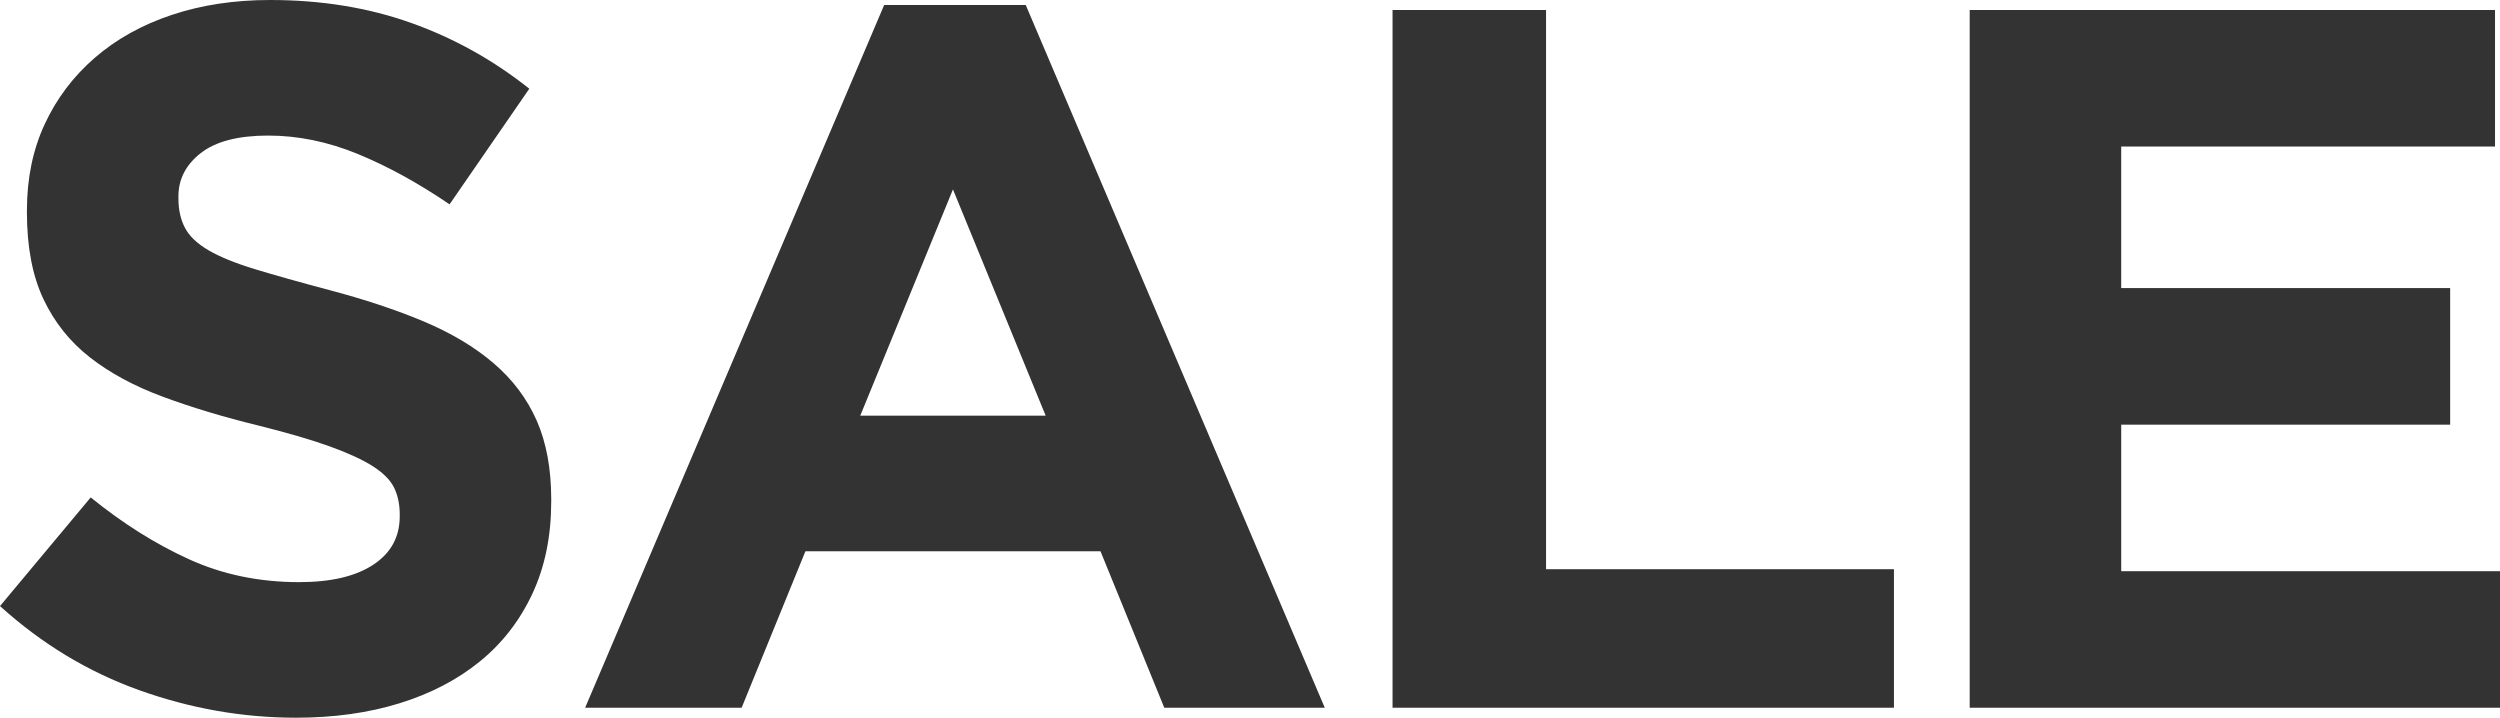 <?xml version="1.0" encoding="utf-8"?>
<!-- Generator: Adobe Illustrator 27.8.0, SVG Export Plug-In . SVG Version: 6.00 Build 0)  -->
<svg version="1.1" id="Layer_1" xmlns="http://www.w3.org/2000/svg" xmlns:xlink="http://www.w3.org/1999/xlink" x="0px" y="0px"
	 viewBox="0 0 368.673 105.84" style="enable-background:new 0 0 368.673 105.84;" xml:space="preserve">
<style type="text/css">
	.st0{fill:#333333;}
</style>
<g>
	<path class="st0" d="M78.517,87.539c-1.852,3.969-4.431,7.302-7.741,9.995c-3.312,2.697-7.263,4.755-11.852,6.175
		c-4.591,1.419-9.679,2.131-15.265,2.131c-7.842,0-15.534-1.348-23.079-4.042C13.033,99.103,6.174,94.962,0,89.376
		l13.377-16.023c4.704,3.821,9.53,6.86,14.479,9.113c4.948,2.256,10.364,3.381,16.244,3.381
		c4.704,0,8.354-0.856,10.952-2.572c2.595-1.713,3.896-4.091,3.896-7.129v-0.294c0-1.471-0.272-2.769-0.811-3.896
		c-0.542-1.126-1.573-2.18-3.096-3.161c-1.523-0.979-3.636-1.959-6.337-2.939
		c-2.704-0.979-6.215-2.008-10.538-3.087c-5.21-1.272-9.925-2.694-14.151-4.264
		c-4.226-1.566-7.811-3.503-10.758-5.807c-2.949-2.301-5.232-5.168-6.854-8.599
		c-1.622-3.43-2.432-7.692-2.432-12.789v-0.294c0-4.704,0.875-8.942,2.627-12.716
		c1.752-3.772,4.21-7.031,7.375-9.775c3.165-2.743,6.943-4.852,11.337-6.321C29.701,0.735,34.545,0,39.837,0
		c7.545,0,14.479,1.128,20.801,3.381c6.321,2.256,12.127,5.49,17.419,9.702L66.297,30.135
		C61.69,27,57.183,24.526,52.773,22.712c-4.41-1.812-8.82-2.72-13.23-2.72s-7.717,0.859-9.922,2.572
		c-2.205,1.716-3.308,3.848-3.308,6.394v0.294c0,1.668,0.319,3.112,0.958,4.337
		c0.638,1.227,1.792,2.329,3.463,3.308c1.67,0.981,3.956,1.911,6.854,2.793s6.558,1.911,10.981,3.087
		c5.207,1.373,9.849,2.917,13.928,4.63c4.077,1.716,7.515,3.774,10.317,6.175c2.8,2.402,4.913,5.218,6.337,8.452
		c1.424,3.234,2.138,7.106,2.138,11.613v0.294C81.291,79.038,80.365,83.569,78.517,87.539z"/>
	<path class="st0" d="M171.696,104.37l-9.408-23.079h-43.512l-9.408,23.079H86.289L130.389,0.735h20.874
		l44.1,103.635H171.696z M140.532,27.93l-13.671,33.369h27.342L140.532,27.93z"/>
	<path class="st0" d="M205.358,104.37V1.47h22.638v82.468h51.303v20.433H205.358z"/>
	<path class="st0" d="M290.469,104.37V1.47h77.47v20.14h-55.125v20.874h48.51v20.139H312.814v21.609h55.859v20.139
		H290.469z"/>
</g>
</svg>
